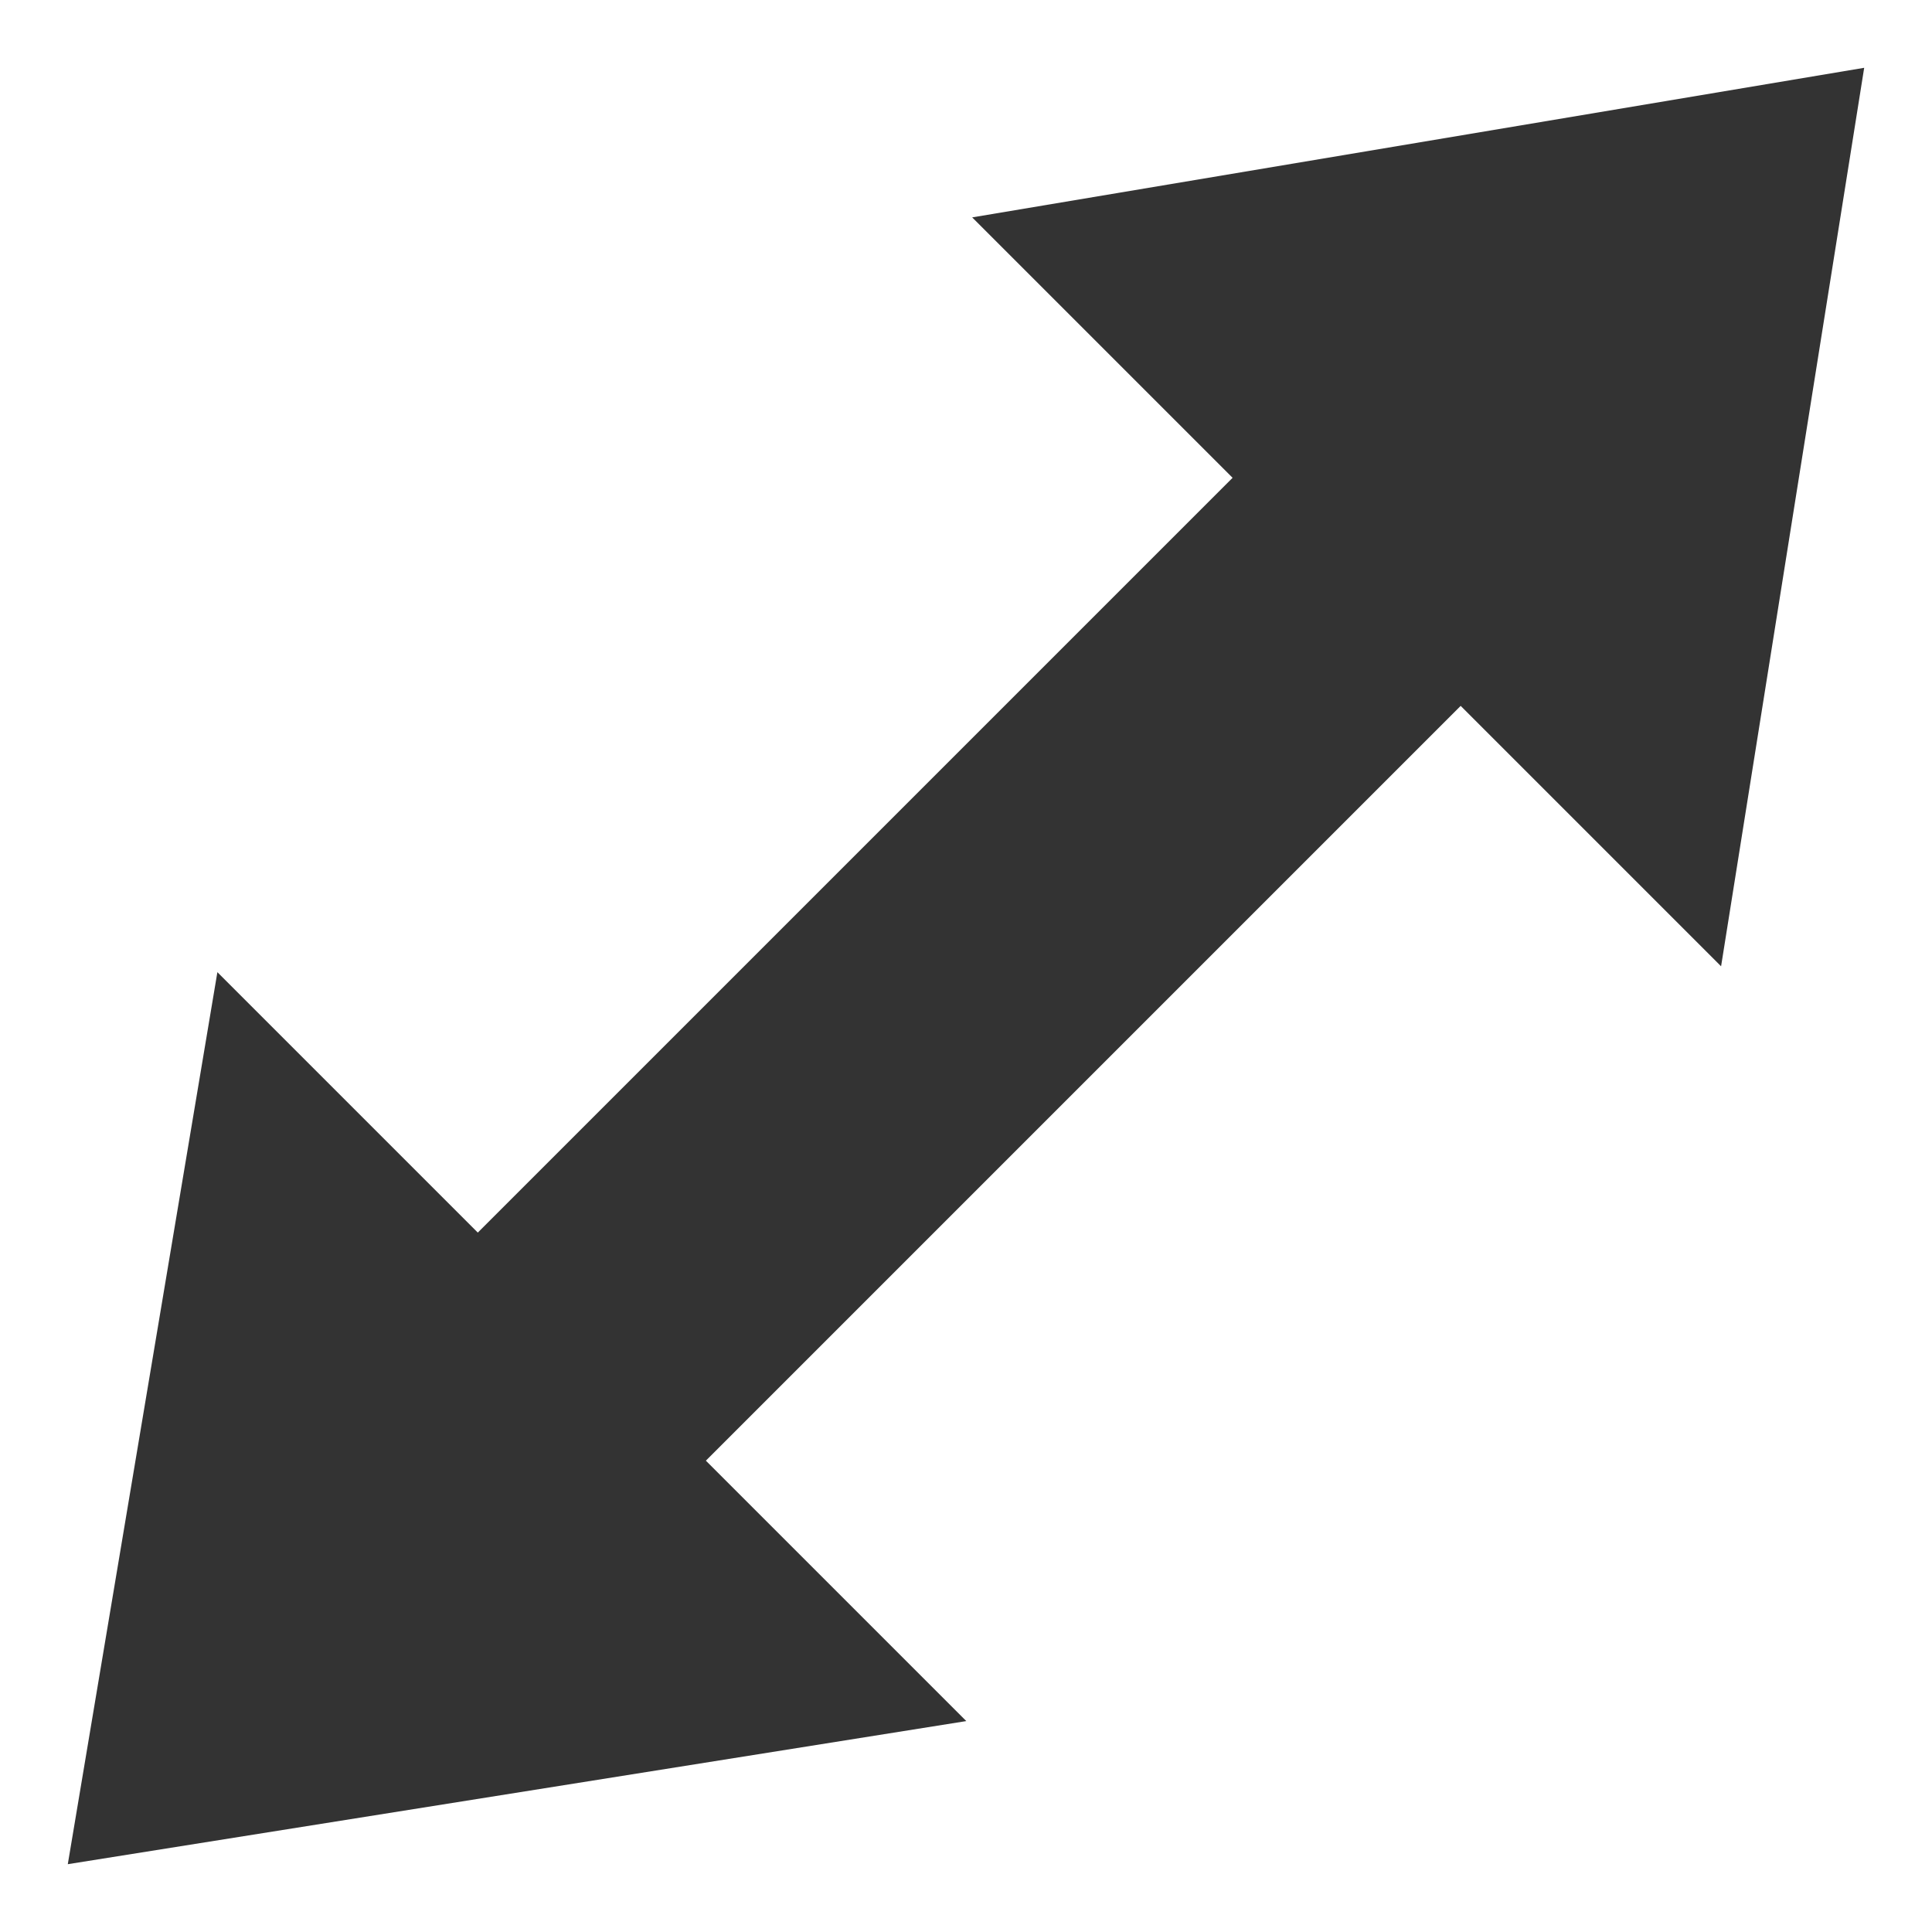 <svg width="40" height="40" xmlns="http://www.w3.org/2000/svg">
 <!-- Created with SVG-edit - http://svg-edit.googlecode.com/ -->
 <g>
  <title>Layer 1</title>
  <path transform="rotate(-45 20.067,20.067) " id="svg_2" d="m-6.232,19.972l15.249,-10.869l0,7.625l22.1,0l0,-7.625l15.249,10.869l-15.249,11.059l0,-7.625l-22.1,0l0,7.625l-15.249,-11.059z" stroke-linecap="null" stroke-linejoin="null" stroke-width="0" stroke="#000000" fill="#333333"/>
 </g>
</svg>
